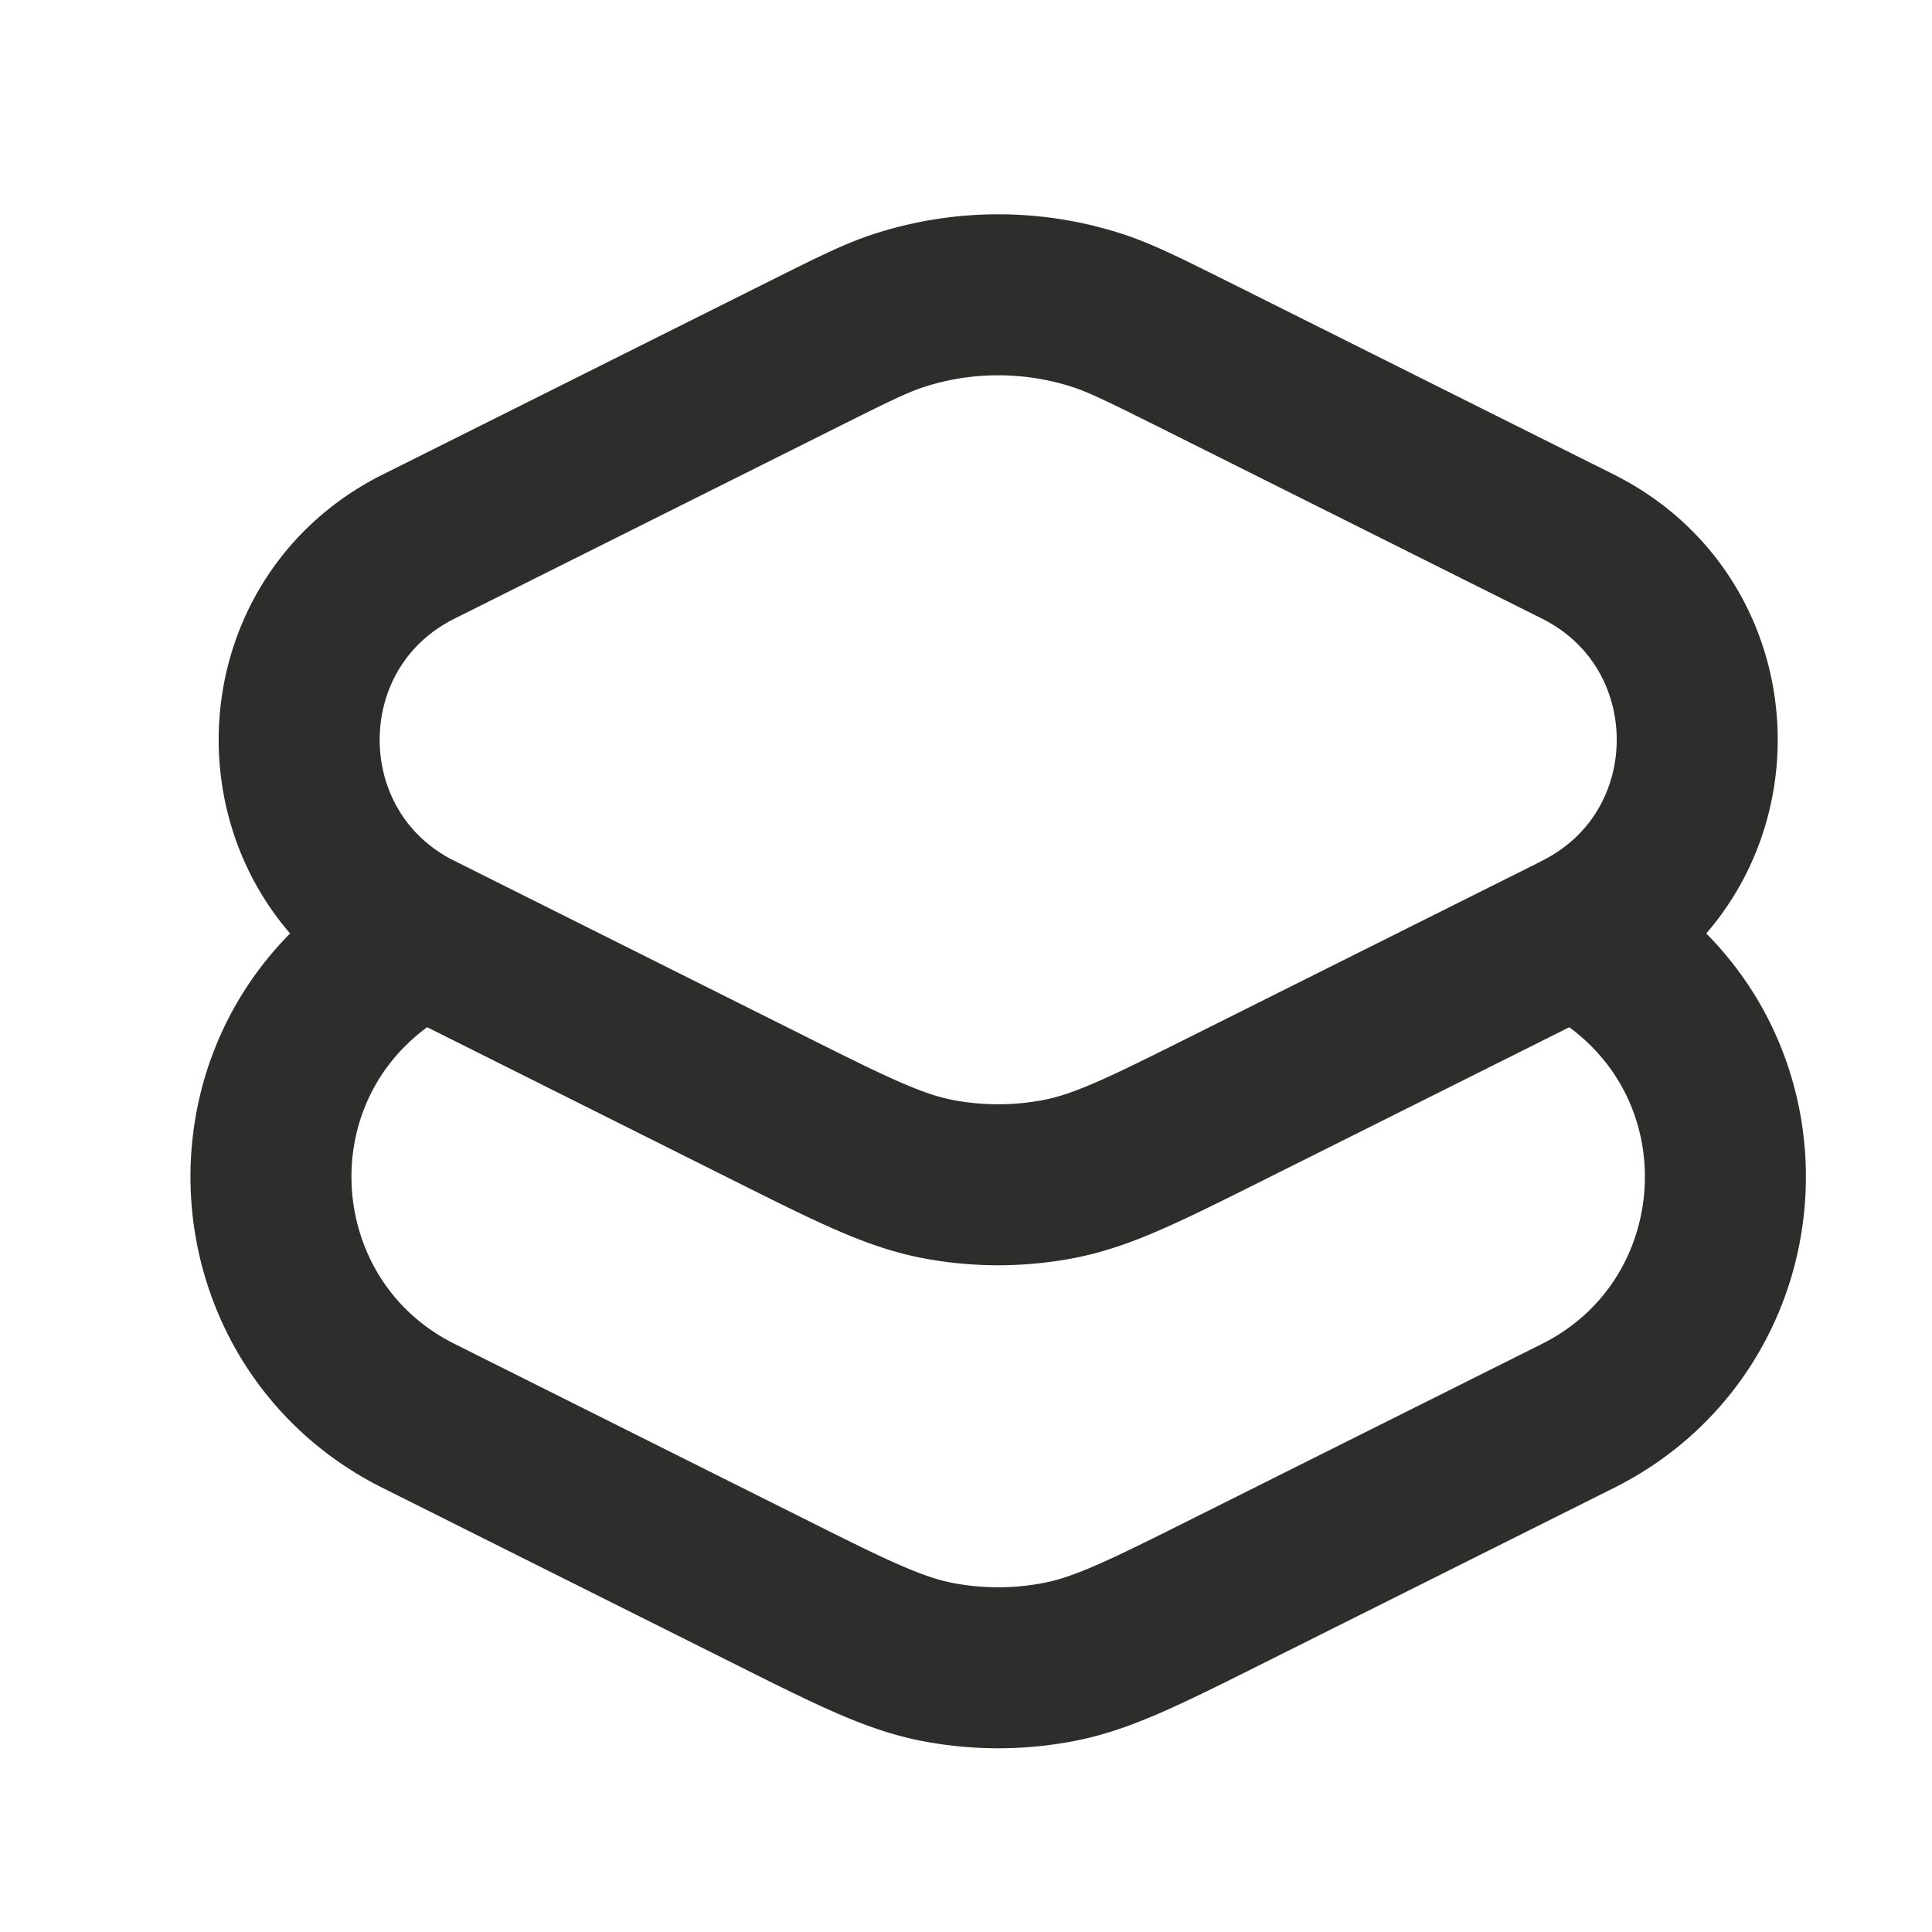 <svg xmlns="http://www.w3.org/2000/svg" width="24" height="24" fill="none"><g clip-path="url(#a)"><path stroke="#2D2D2B" stroke-linecap="round" stroke-linejoin="round" stroke-width="2" d="m19.6 11.59.507.38c1.972 1.48 1.698 4.517-.507 5.62l-4.338 2.169c-1.05.525-1.574.787-2.125.89a3.998 3.998 0 0 1-1.475 0c-.55-.103-1.075-.365-2.124-.89L5.2 17.589c-2.205-1.102-2.48-4.14-.507-5.619l.507-.38m14.4 0-4.338 2.169c-1.05.525-1.574.787-2.125.89a3.998 3.998 0 0 1-1.475 0c-.55-.103-1.075-.365-2.124-.89L5.2 11.589m14.4 0c1.978-.988 1.978-3.81 0-4.8l-4.8-2.4c-.597-.297-.895-.447-1.198-.542a4 4 0 0 0-2.404 0c-.303.095-.601.245-1.198.543l-4.8 2.4c-1.978.989-1.978 3.811 0 4.8"/></g><defs><clipPath id="a"><path fill="#fff" d="M0 0h24v24H0z"/></clipPath></defs></svg>